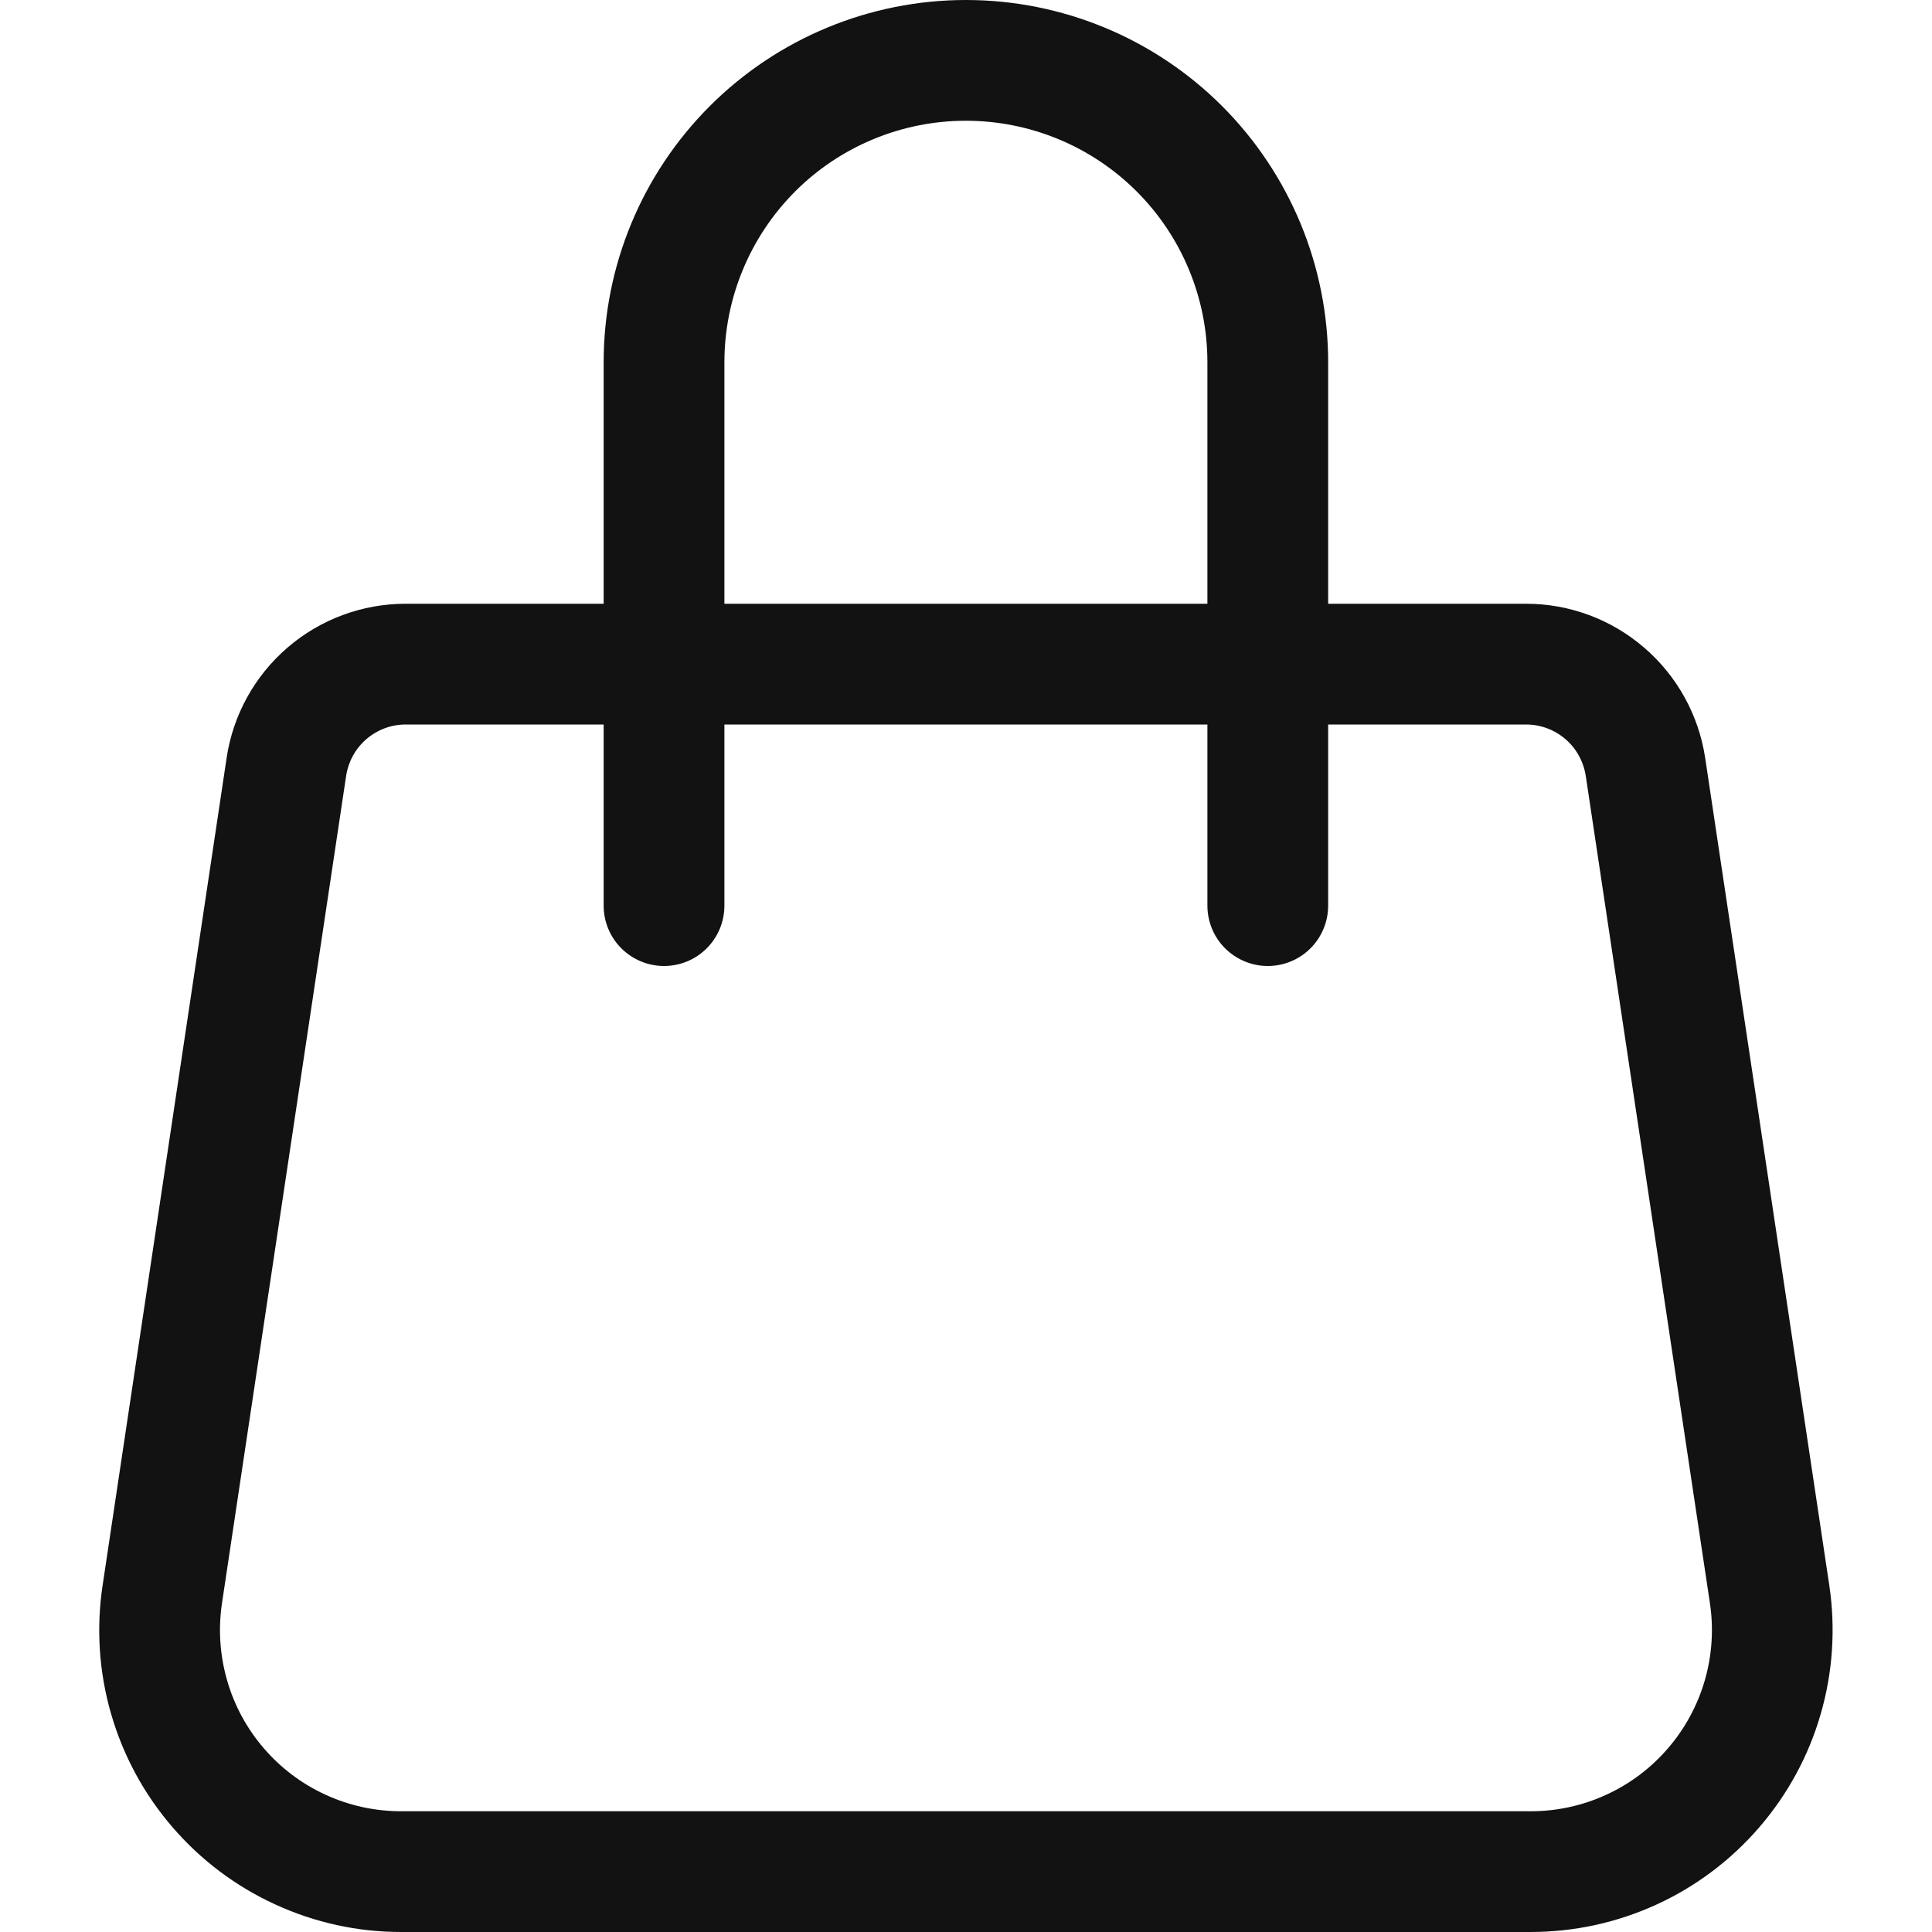 <?xml version="1.0" encoding="UTF-8"?> <svg xmlns="http://www.w3.org/2000/svg" width="20" height="20" viewBox="0 0 20 20" fill="none"> <path d="M9.999 1.25C10.662 1.25 11.298 1.513 11.767 1.982C12.236 2.451 12.499 3.087 12.499 3.75V6.25H7.499V3.75C7.499 3.087 7.763 2.451 8.231 1.982C8.7 1.513 9.336 1.25 9.999 1.25ZM13.749 6.25V3.75C13.749 2.755 13.354 1.802 12.651 1.098C11.948 0.395 10.994 0 9.999 0C9.005 0 8.051 0.395 7.348 1.098C6.644 1.802 6.249 2.755 6.249 3.75V6.25H4.199C3.75 6.25 3.316 6.411 2.976 6.704C2.636 6.997 2.412 7.402 2.346 7.846L1.062 16.413C0.995 16.857 1.025 17.311 1.15 17.742C1.275 18.174 1.491 18.574 1.785 18.914C2.078 19.255 2.441 19.528 2.85 19.715C3.258 19.903 3.702 20 4.152 20H15.845C16.295 20 16.739 19.903 17.148 19.716C17.557 19.529 17.92 19.255 18.213 18.915C18.507 18.574 18.724 18.174 18.848 17.743C18.973 17.311 19.003 16.857 18.937 16.413L17.652 7.846C17.585 7.403 17.361 6.997 17.021 6.705C16.682 6.412 16.248 6.25 15.799 6.25H13.749ZM12.499 7.5V9.375C12.499 9.541 12.565 9.7 12.682 9.817C12.8 9.934 12.959 10 13.124 10C13.29 10 13.449 9.934 13.566 9.817C13.683 9.7 13.749 9.541 13.749 9.375V7.5H15.798C15.948 7.5 16.092 7.554 16.206 7.652C16.319 7.749 16.393 7.885 16.416 8.033L17.701 16.596C17.741 16.863 17.723 17.135 17.648 17.395C17.573 17.654 17.443 17.894 17.267 18.098C17.091 18.303 16.873 18.467 16.628 18.579C16.383 18.692 16.116 18.75 15.847 18.75H4.152C3.882 18.75 3.615 18.692 3.37 18.579C3.125 18.467 2.907 18.303 2.731 18.098C2.555 17.894 2.425 17.654 2.351 17.395C2.276 17.135 2.258 16.863 2.298 16.596L3.583 8.033C3.605 7.885 3.679 7.75 3.792 7.652C3.906 7.554 4.05 7.5 4.199 7.5H6.249V9.375C6.249 9.541 6.315 9.7 6.432 9.817C6.55 9.934 6.708 10 6.874 10C7.04 10 7.199 9.934 7.316 9.817C7.433 9.7 7.499 9.541 7.499 9.375V7.5H12.499Z" fill="#121212"></path> </svg> 